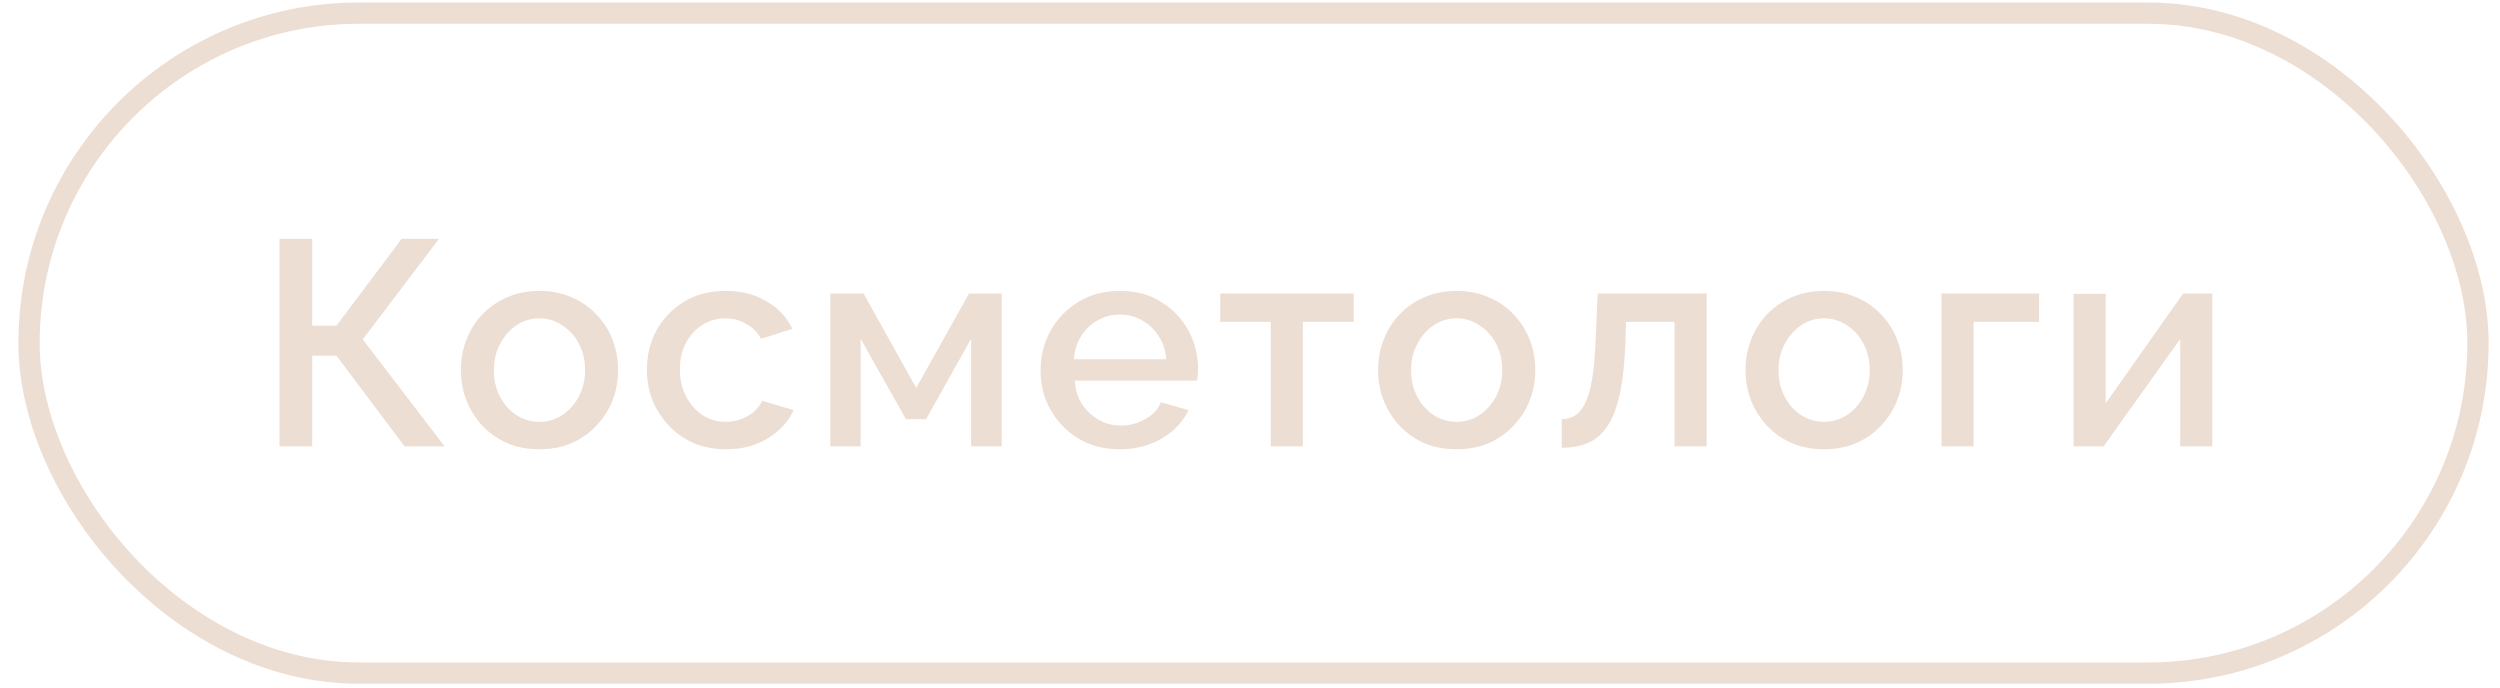 <?xml version="1.0" encoding="UTF-8"?> <svg xmlns="http://www.w3.org/2000/svg" width="109" height="30" viewBox="0 0 109 30" fill="none"><rect x="1.266" y="0.573" width="106.774" height="28.774" rx="14.387" stroke="#EDDED3" stroke-width="0.929"></rect><path d="M12.185 19.46V10.415H13.612V14.198H14.67L17.511 10.415H19.141L15.816 14.797L19.384 19.46H17.638L14.67 15.511H13.612V19.46H12.185ZM23.521 19.587C22.994 19.587 22.523 19.498 22.107 19.32C21.691 19.133 21.33 18.878 21.024 18.555C20.727 18.233 20.497 17.867 20.336 17.46C20.175 17.044 20.094 16.602 20.094 16.135C20.094 15.668 20.175 15.226 20.336 14.81C20.497 14.394 20.727 14.028 21.024 13.714C21.33 13.391 21.691 13.141 22.107 12.963C22.532 12.776 23.003 12.682 23.521 12.682C24.039 12.682 24.506 12.776 24.922 12.963C25.347 13.141 25.708 13.391 26.005 13.714C26.311 14.028 26.545 14.394 26.706 14.81C26.867 15.226 26.948 15.668 26.948 16.135C26.948 16.602 26.867 17.044 26.706 17.46C26.545 17.867 26.311 18.233 26.005 18.555C25.708 18.878 25.347 19.133 24.922 19.32C24.506 19.498 24.039 19.587 23.521 19.587ZM21.534 16.148C21.534 16.572 21.623 16.954 21.801 17.294C21.98 17.634 22.217 17.901 22.515 18.097C22.812 18.292 23.147 18.39 23.521 18.39C23.886 18.39 24.218 18.292 24.515 18.097C24.82 17.893 25.063 17.621 25.241 17.281C25.419 16.933 25.509 16.551 25.509 16.135C25.509 15.71 25.419 15.328 25.241 14.988C25.063 14.648 24.82 14.381 24.515 14.185C24.218 13.982 23.886 13.88 23.521 13.88C23.147 13.88 22.812 13.982 22.515 14.185C22.217 14.389 21.98 14.661 21.801 15.001C21.623 15.332 21.534 15.714 21.534 16.148ZM31.656 19.587C31.138 19.587 30.667 19.498 30.242 19.32C29.826 19.133 29.465 18.878 29.159 18.555C28.854 18.233 28.616 17.863 28.446 17.447C28.285 17.031 28.204 16.589 28.204 16.122C28.204 15.493 28.344 14.92 28.624 14.402C28.913 13.884 29.312 13.468 29.822 13.154C30.34 12.839 30.951 12.682 31.656 12.682C32.336 12.682 32.926 12.835 33.427 13.141C33.937 13.438 34.311 13.837 34.548 14.338L33.185 14.772C33.032 14.491 32.816 14.275 32.535 14.122C32.264 13.96 31.962 13.88 31.631 13.88C31.257 13.88 30.918 13.977 30.612 14.173C30.314 14.36 30.077 14.623 29.898 14.963C29.728 15.294 29.643 15.68 29.643 16.122C29.643 16.547 29.733 16.933 29.911 17.281C30.089 17.621 30.327 17.893 30.624 18.097C30.93 18.292 31.27 18.39 31.644 18.39C31.873 18.39 32.094 18.352 32.306 18.275C32.527 18.19 32.718 18.08 32.88 17.944C33.041 17.799 33.156 17.642 33.223 17.473L34.599 17.88C34.455 18.211 34.238 18.504 33.95 18.759C33.669 19.014 33.334 19.218 32.943 19.371C32.561 19.515 32.132 19.587 31.656 19.587ZM36.2 19.46V12.797H37.652L39.945 16.912L42.251 12.797H43.678V19.46H42.34V14.772L40.378 18.275H39.499L37.524 14.772V19.46H36.2ZM48.822 19.587C48.304 19.587 47.832 19.498 47.408 19.32C46.991 19.133 46.63 18.882 46.325 18.568C46.019 18.245 45.781 17.88 45.611 17.473C45.45 17.056 45.369 16.615 45.369 16.148C45.369 15.519 45.514 14.946 45.802 14.428C46.091 13.901 46.495 13.481 47.013 13.166C47.531 12.844 48.138 12.682 48.834 12.682C49.531 12.682 50.13 12.844 50.631 13.166C51.141 13.481 51.535 13.897 51.816 14.415C52.096 14.933 52.236 15.489 52.236 16.084C52.236 16.186 52.232 16.283 52.223 16.377C52.215 16.462 52.206 16.534 52.198 16.593H46.86C46.885 16.984 46.991 17.328 47.178 17.625C47.374 17.914 47.62 18.143 47.917 18.313C48.215 18.475 48.533 18.555 48.873 18.555C49.246 18.555 49.599 18.462 49.93 18.275C50.27 18.088 50.499 17.842 50.618 17.536L51.816 17.88C51.671 18.203 51.45 18.496 51.153 18.759C50.864 19.014 50.52 19.218 50.121 19.371C49.722 19.515 49.289 19.587 48.822 19.587ZM46.822 15.663H50.847C50.822 15.281 50.712 14.946 50.516 14.657C50.329 14.36 50.087 14.13 49.79 13.969C49.501 13.799 49.178 13.714 48.822 13.714C48.474 13.714 48.151 13.799 47.853 13.969C47.565 14.13 47.327 14.36 47.14 14.657C46.953 14.946 46.847 15.281 46.822 15.663ZM55.405 19.46V14.033H53.201V12.797H59.023V14.033H56.806V19.46H55.405ZM63.511 19.587C62.984 19.587 62.513 19.498 62.096 19.32C61.68 19.133 61.319 18.878 61.014 18.555C60.716 18.233 60.487 17.867 60.326 17.46C60.164 17.044 60.084 16.602 60.084 16.135C60.084 15.668 60.164 15.226 60.326 14.81C60.487 14.394 60.716 14.028 61.014 13.714C61.319 13.391 61.68 13.141 62.096 12.963C62.521 12.776 62.993 12.682 63.511 12.682C64.029 12.682 64.496 12.776 64.912 12.963C65.337 13.141 65.698 13.391 65.995 13.714C66.301 14.028 66.534 14.394 66.696 14.81C66.857 15.226 66.938 15.668 66.938 16.135C66.938 16.602 66.857 17.044 66.696 17.46C66.534 17.867 66.301 18.233 65.995 18.555C65.698 18.878 65.337 19.133 64.912 19.32C64.496 19.498 64.029 19.587 63.511 19.587ZM61.523 16.148C61.523 16.572 61.612 16.954 61.791 17.294C61.969 17.634 62.207 17.901 62.504 18.097C62.801 18.292 63.137 18.39 63.511 18.39C63.876 18.39 64.207 18.292 64.504 18.097C64.81 17.893 65.052 17.621 65.231 17.281C65.409 16.933 65.498 16.551 65.498 16.135C65.498 15.71 65.409 15.328 65.231 14.988C65.052 14.648 64.81 14.381 64.504 14.185C64.207 13.982 63.876 13.88 63.511 13.88C63.137 13.88 62.801 13.982 62.504 14.185C62.207 14.389 61.969 14.661 61.791 15.001C61.612 15.332 61.523 15.714 61.523 16.148ZM68.091 19.524V18.275C68.304 18.275 68.495 18.224 68.665 18.122C68.835 18.012 68.983 17.834 69.111 17.587C69.238 17.332 69.34 16.98 69.416 16.53C69.493 16.08 69.544 15.506 69.569 14.81L69.659 12.797H74.411V19.46H73.009V14.033H70.894L70.869 14.937C70.835 15.829 70.754 16.572 70.627 17.167C70.499 17.753 70.321 18.22 70.092 18.568C69.871 18.908 69.591 19.154 69.251 19.307C68.92 19.451 68.533 19.524 68.091 19.524ZM79.531 19.587C79.005 19.587 78.533 19.498 78.117 19.32C77.701 19.133 77.34 18.878 77.034 18.555C76.737 18.233 76.508 17.867 76.346 17.46C76.185 17.044 76.104 16.602 76.104 16.135C76.104 15.668 76.185 15.226 76.346 14.81C76.508 14.394 76.737 14.028 77.034 13.714C77.34 13.391 77.701 13.141 78.117 12.963C78.542 12.776 79.013 12.682 79.531 12.682C80.049 12.682 80.517 12.776 80.933 12.963C81.358 13.141 81.718 13.391 82.016 13.714C82.322 14.028 82.555 14.394 82.716 14.81C82.878 15.226 82.959 15.668 82.959 16.135C82.959 16.602 82.878 17.044 82.716 17.46C82.555 17.867 82.322 18.233 82.016 18.555C81.718 18.878 81.358 19.133 80.933 19.32C80.517 19.498 80.049 19.587 79.531 19.587ZM77.544 16.148C77.544 16.572 77.633 16.954 77.811 17.294C77.99 17.634 78.228 17.901 78.525 18.097C78.822 18.292 79.158 18.39 79.531 18.39C79.897 18.39 80.228 18.292 80.525 18.097C80.831 17.893 81.073 17.621 81.251 17.281C81.43 16.933 81.519 16.551 81.519 16.135C81.519 15.71 81.43 15.328 81.251 14.988C81.073 14.648 80.831 14.381 80.525 14.185C80.228 13.982 79.897 13.88 79.531 13.88C79.158 13.88 78.822 13.982 78.525 14.185C78.228 14.389 77.99 14.661 77.811 15.001C77.633 15.332 77.544 15.714 77.544 16.148ZM84.647 19.46V12.797H88.903V14.033H86.049V19.46H84.647ZM90.406 19.46V12.81H91.807V17.587L95.183 12.797H96.457V19.46H95.056V14.784L91.718 19.46H90.406Z" fill="#EDDED3"></path></svg> 
